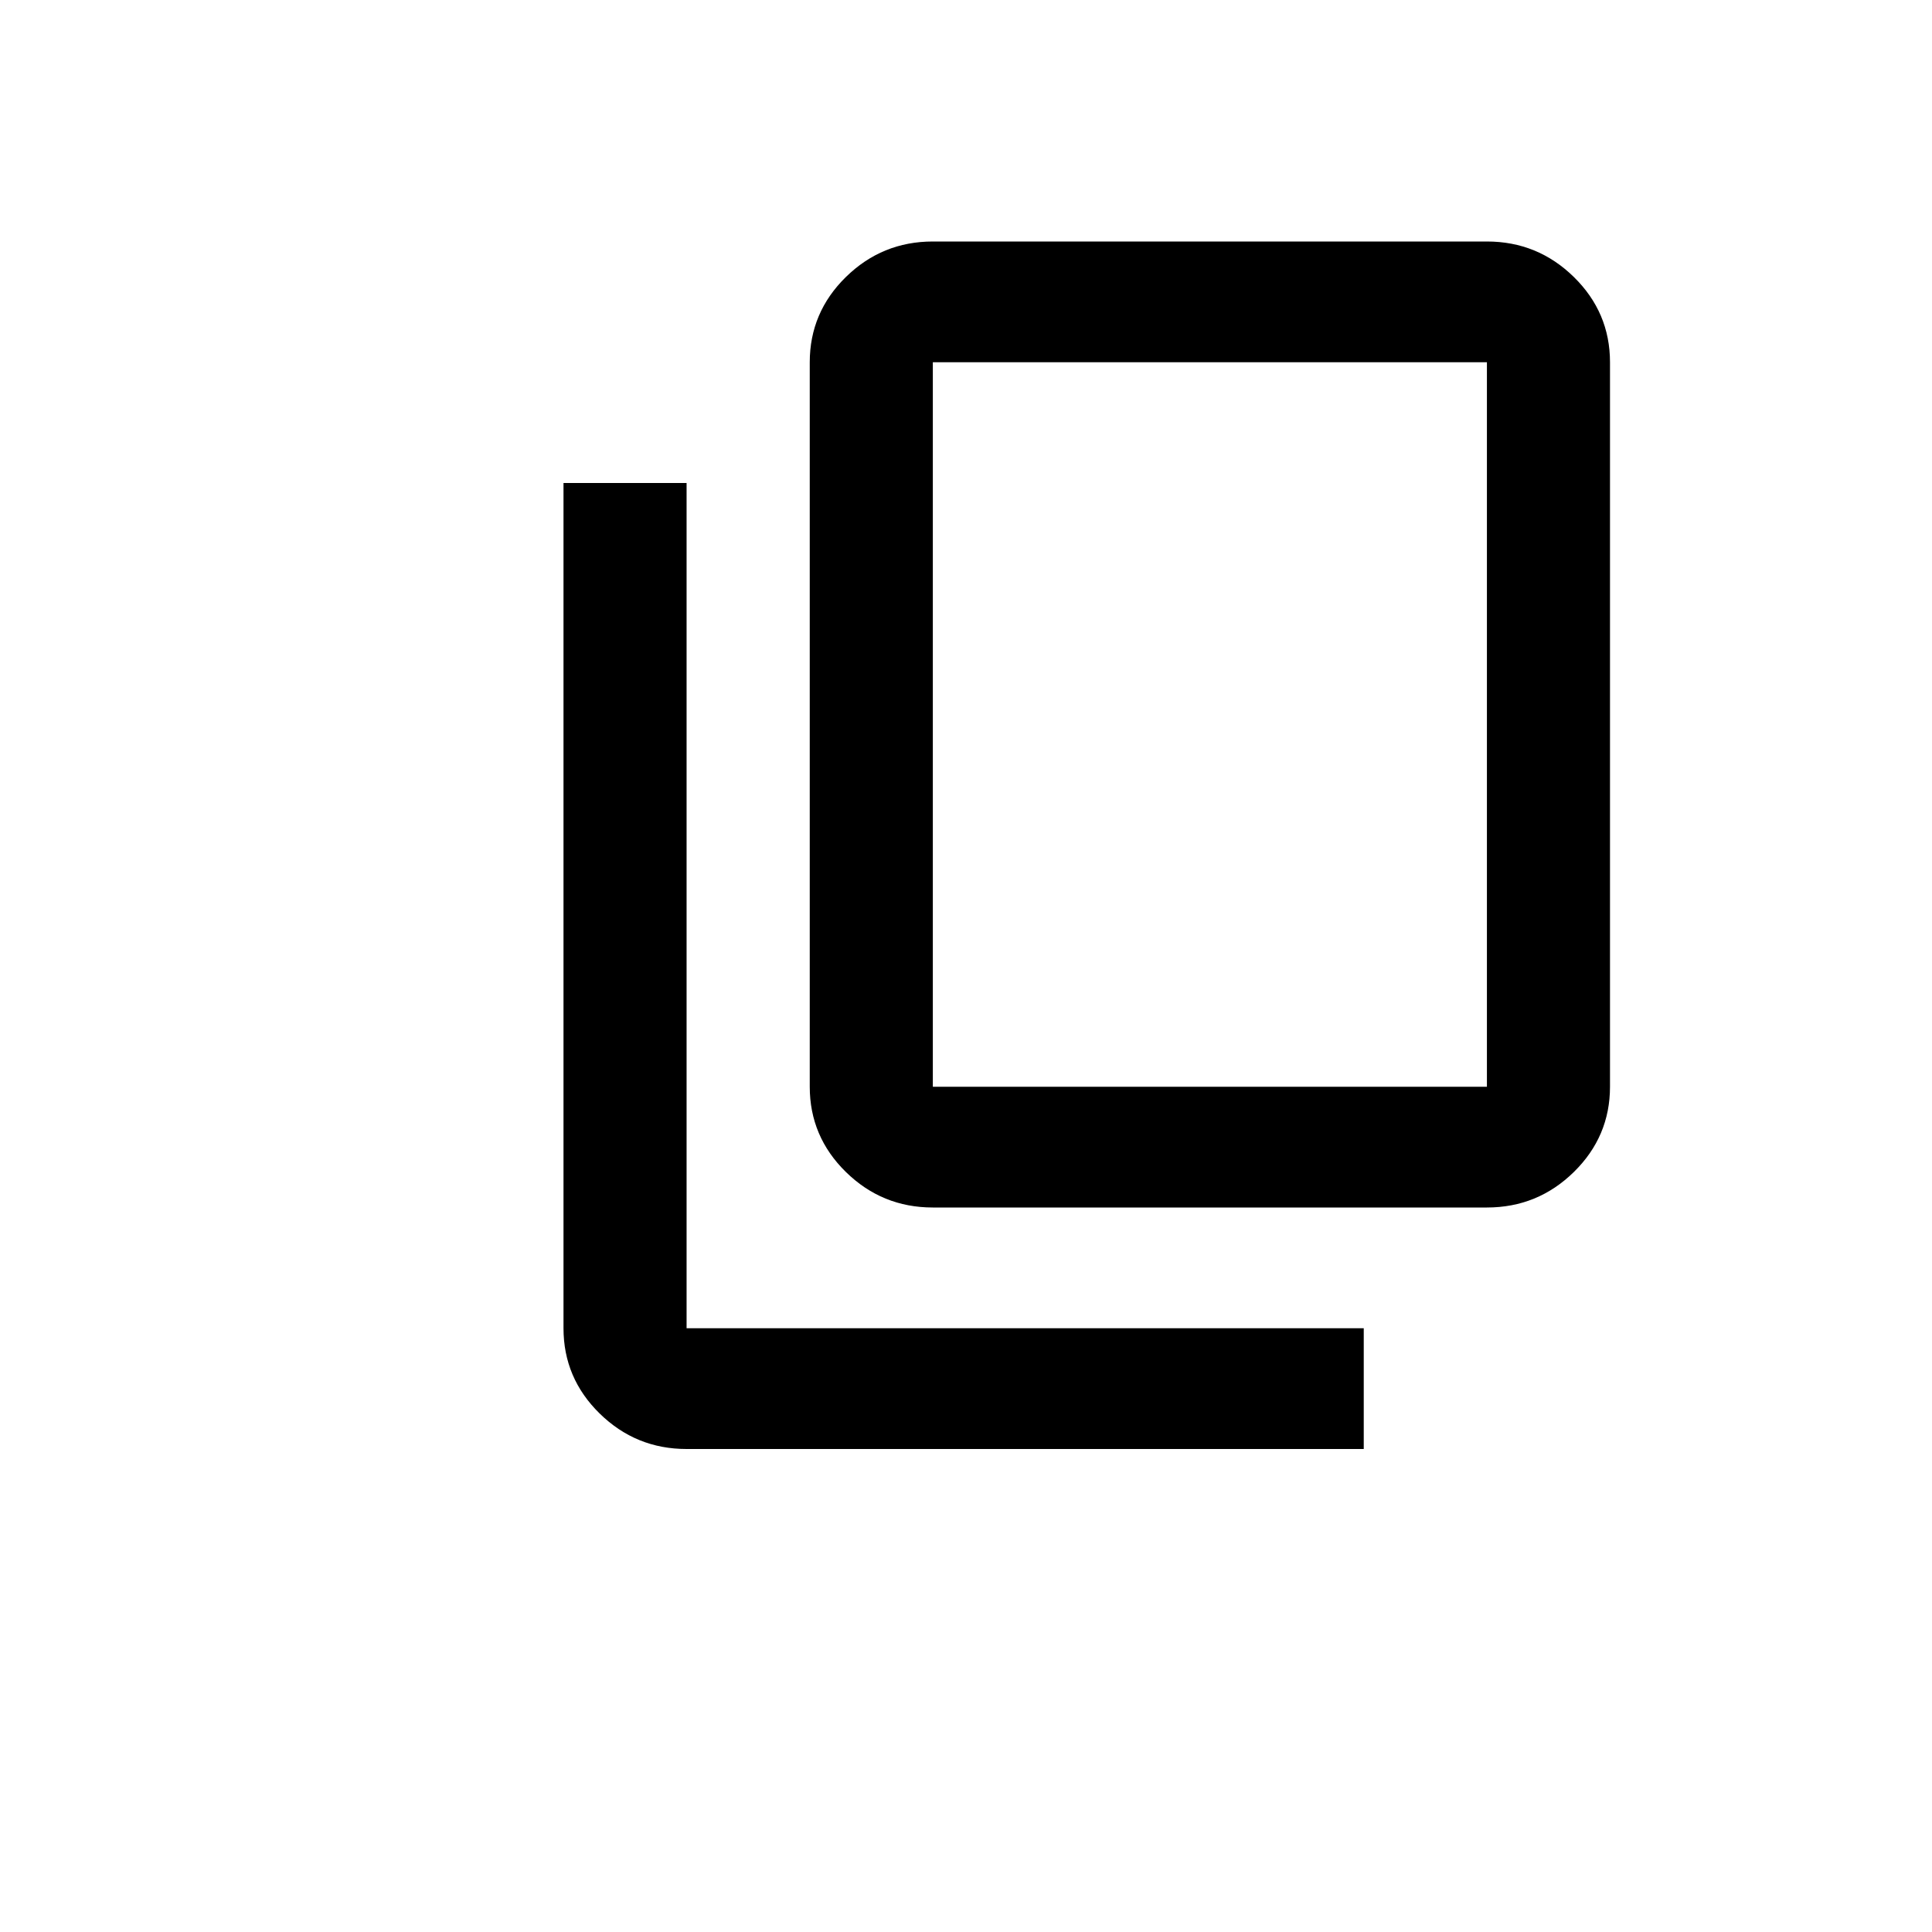 <svg width="24" height="24" viewBox="0 0 24 24" fill="none" xmlns="http://www.w3.org/2000/svg">
<path d="M7.449 17.559C7.749 17.853 8.109 18 8.529 18H16.941V16.5H8.529V6H7V16.5C7 16.913 7.15 17.266 7.449 17.559Z" fill="black"/>
<path fill-rule="evenodd" clip-rule="evenodd" d="M10.508 14.559C10.808 14.853 11.168 15 11.588 15H18.471C18.891 15 19.251 14.853 19.551 14.559C19.85 14.266 20 13.912 20 13.5V4.5C20 4.088 19.85 3.734 19.551 3.441C19.251 3.147 18.891 3 18.471 3H11.588C11.168 3 10.808 3.147 10.508 3.441C10.209 3.734 10.059 4.088 10.059 4.5V13.5C10.059 13.912 10.209 14.266 10.508 14.559ZM18.471 13.5H11.588V4.5H18.471V13.5Z" fill="black"/>

</svg>
